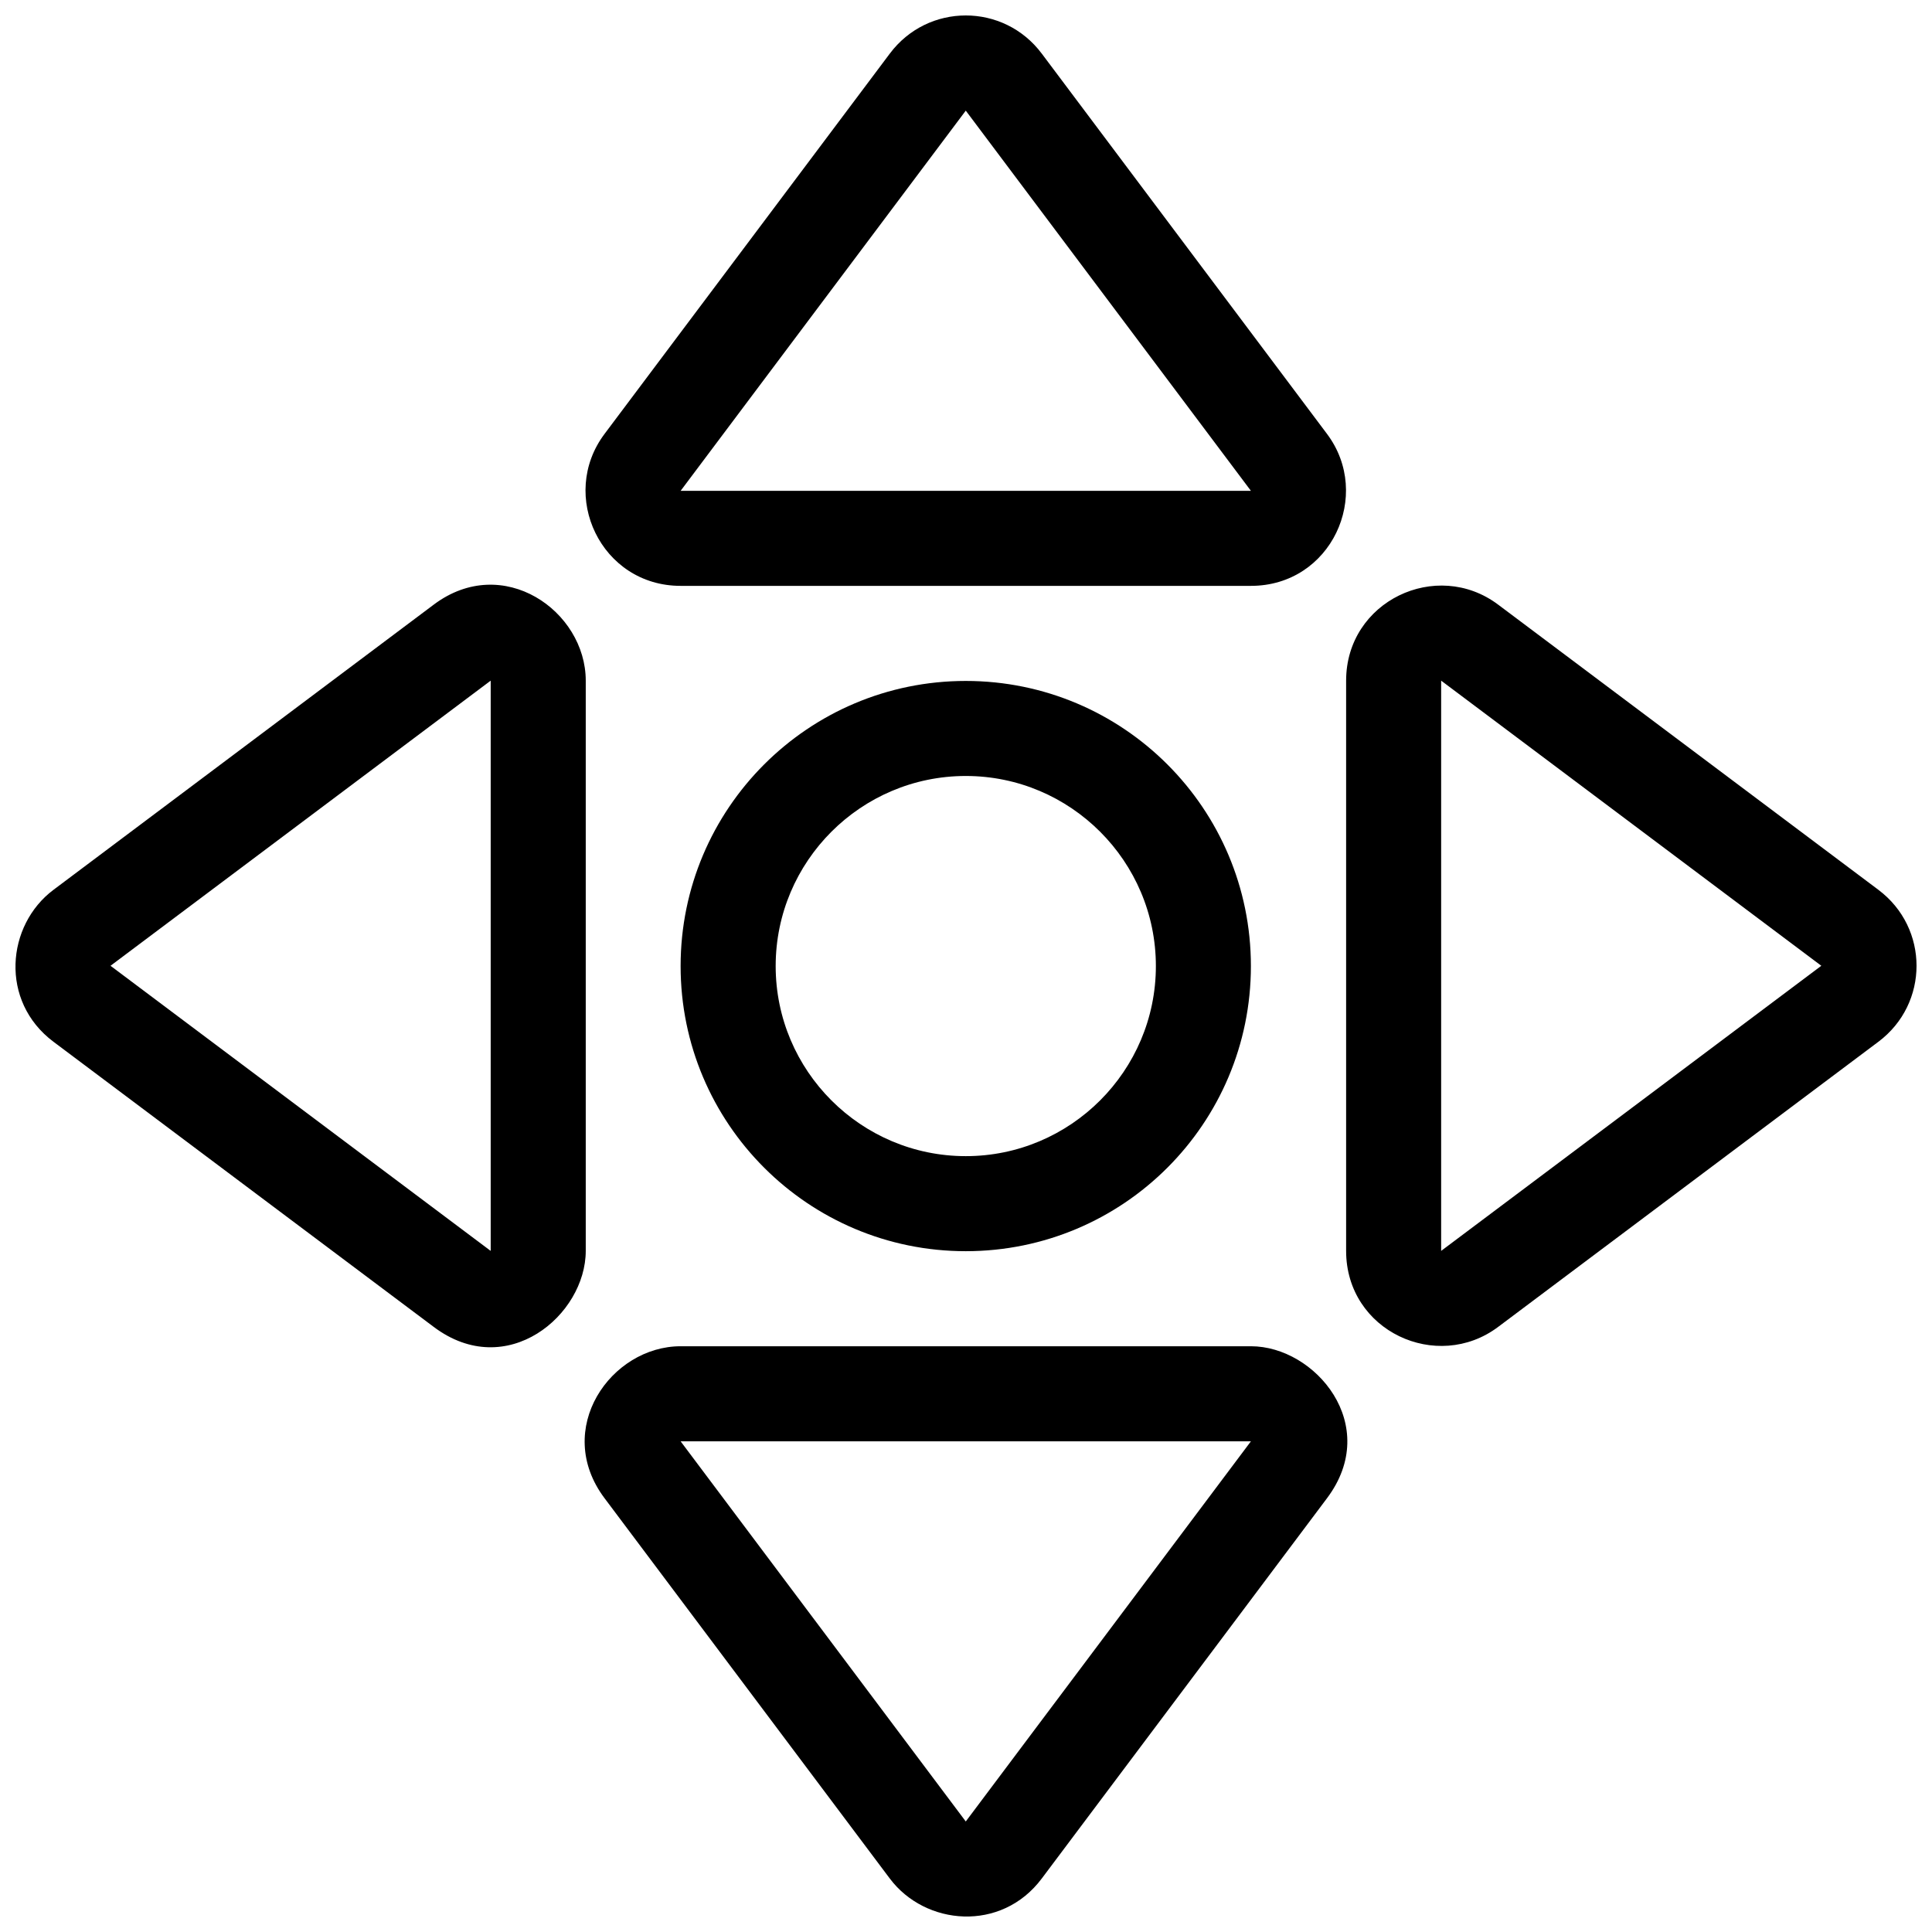 <?xml version="1.0" encoding="UTF-8"?>
<!-- Uploaded to: SVG Repo, www.svgrepo.com, Generator: SVG Repo Mixer Tools -->
<svg width="800px" height="800px" version="1.1" viewBox="144 144 512 512" xmlns="http://www.w3.org/2000/svg">
 <defs>
  <clipPath id="a">
   <path d="m148.09 148.09h503.81v503.81h-503.81z"/>
  </clipPath>
 </defs>
 <g clip-path="url(#a)">
  <path d="m324.37 299.26h151.14c21.266 0 32.32-24.094 20.148-40.289l-75.57-100.75c-10.102-13.504-30.199-13.496-40.293 0l-75.57 100.75c-12.27 16.309-0.941 40.289 20.141 40.289zm75.57-125.94 75.57 100.76h-151.14zm75.574 327.45h-151.14c-18.449 0-33.945 21.938-20.148 40.293l75.57 100.75c9.371 12.523 29.57 14.34 40.293 0l75.57-100.75c14.57-19.375-3.109-40.293-20.141-40.293zm-75.574 125.94-75.57-100.75h151.14zm241.84-246.91-100.75-75.562c-16.312-12.262-40.293-0.938-40.293 20.141v151.12c0 21.266 24.098 32.312 40.293 20.141l100.75-75.551c13.5-10.102 13.496-30.188 0-40.285zm-115.86 95.699v-151.12l100.75 75.562zm-201.55-75.48c0 41.742 33.848 75.562 75.566 75.562 41.742 0 75.566-33.82 75.566-75.562 0-41.742-33.824-75.562-75.566-75.562-41.719 0-75.566 33.82-75.566 75.562zm125.95 0c0 27.77-22.602 50.371-50.375 50.371-27.773 0-50.383-22.602-50.383-50.371s22.605-50.375 50.383-50.375c27.773 0 50.375 22.605 50.375 50.375zm-151.09-75.637c0-18.445-21.938-33.941-40.293-20.141l-100.75 75.559c-12.523 9.371-14.34 29.562 0 40.289l100.75 75.551c19.371 14.566 40.293-3.109 40.293-20.141zm-25.191 151.12-100.75-75.559 100.75-75.562z"/>
 </g>
</svg>
